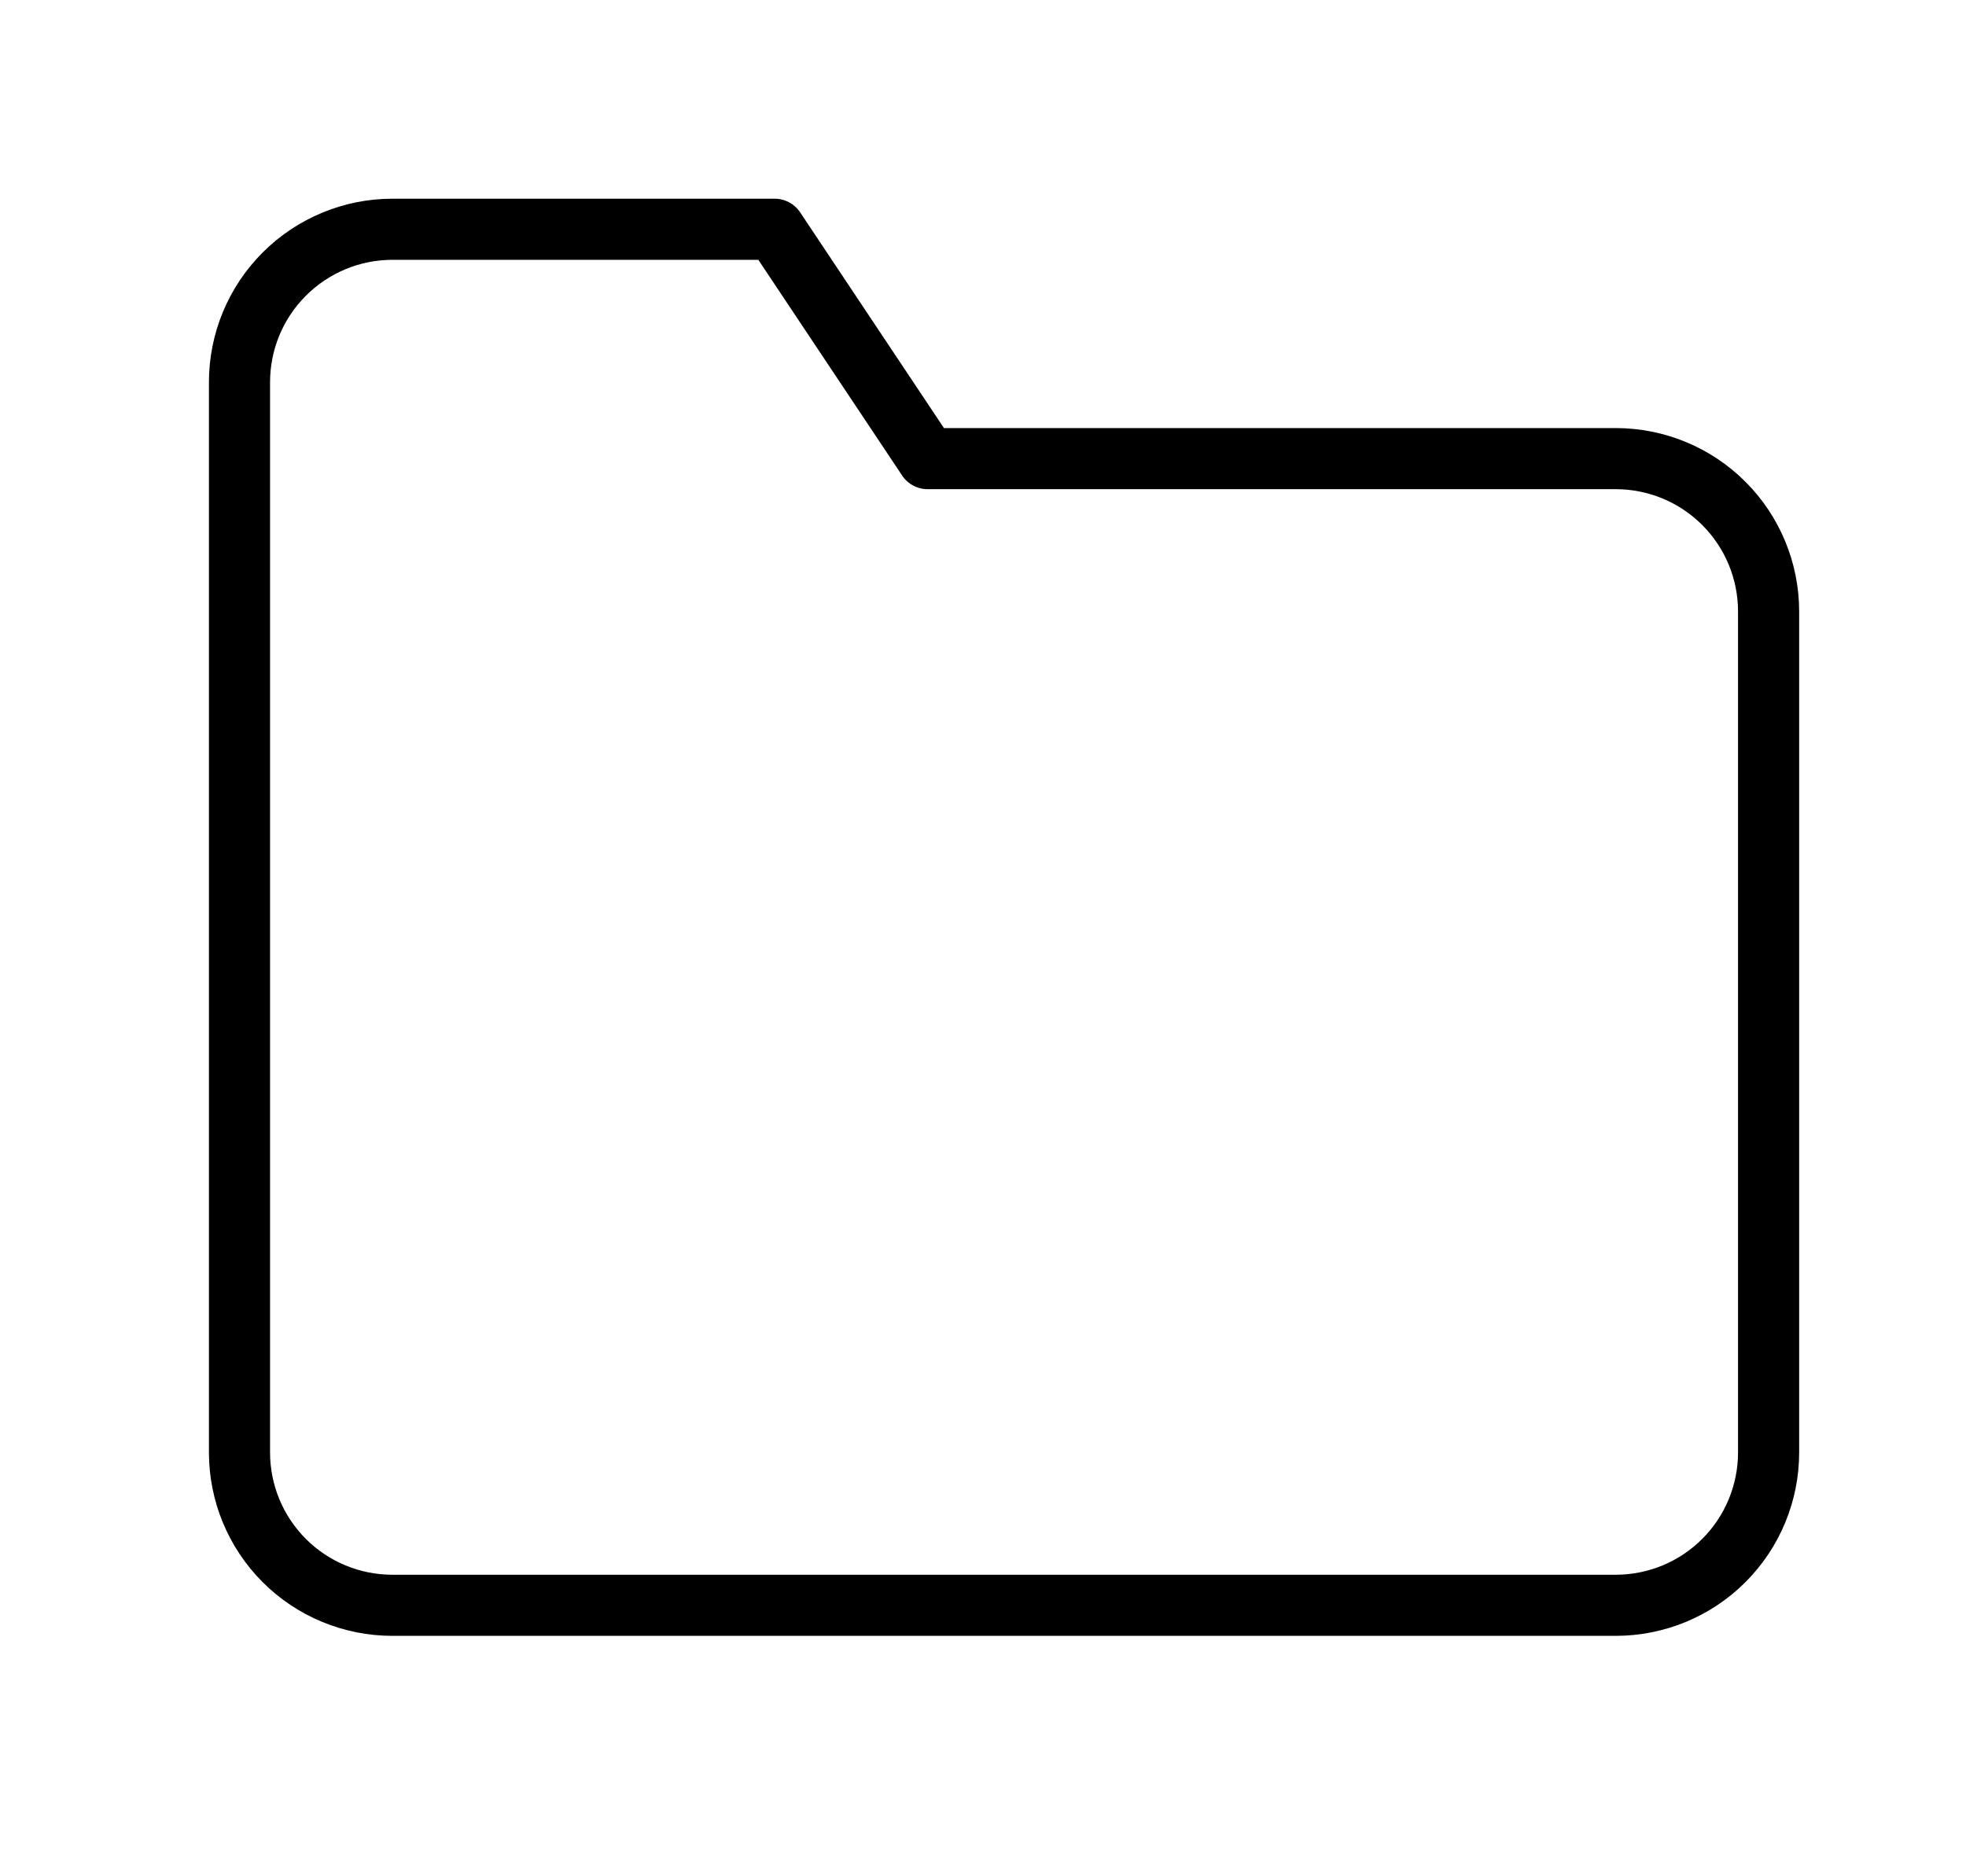 <svg width="22" height="21" viewBox="0 0 22 21" fill="none" xmlns="http://www.w3.org/2000/svg">
<path d="M19.791 16.256C19.791 16.71 19.611 17.145 19.29 17.466C18.969 17.787 18.534 17.967 18.08 17.967H4.391C3.937 17.967 3.502 17.787 3.181 17.466C2.86 17.145 2.68 16.71 2.68 16.256V4.278C2.68 3.824 2.86 3.389 3.181 3.068C3.502 2.747 3.937 2.566 4.391 2.566H8.669L10.38 5.133H18.08C18.534 5.133 18.969 5.313 19.29 5.634C19.611 5.955 19.791 6.39 19.791 6.844V16.256Z" stroke="black" stroke-width="0.684" stroke-linecap="round" stroke-linejoin="round"/>
</svg>
